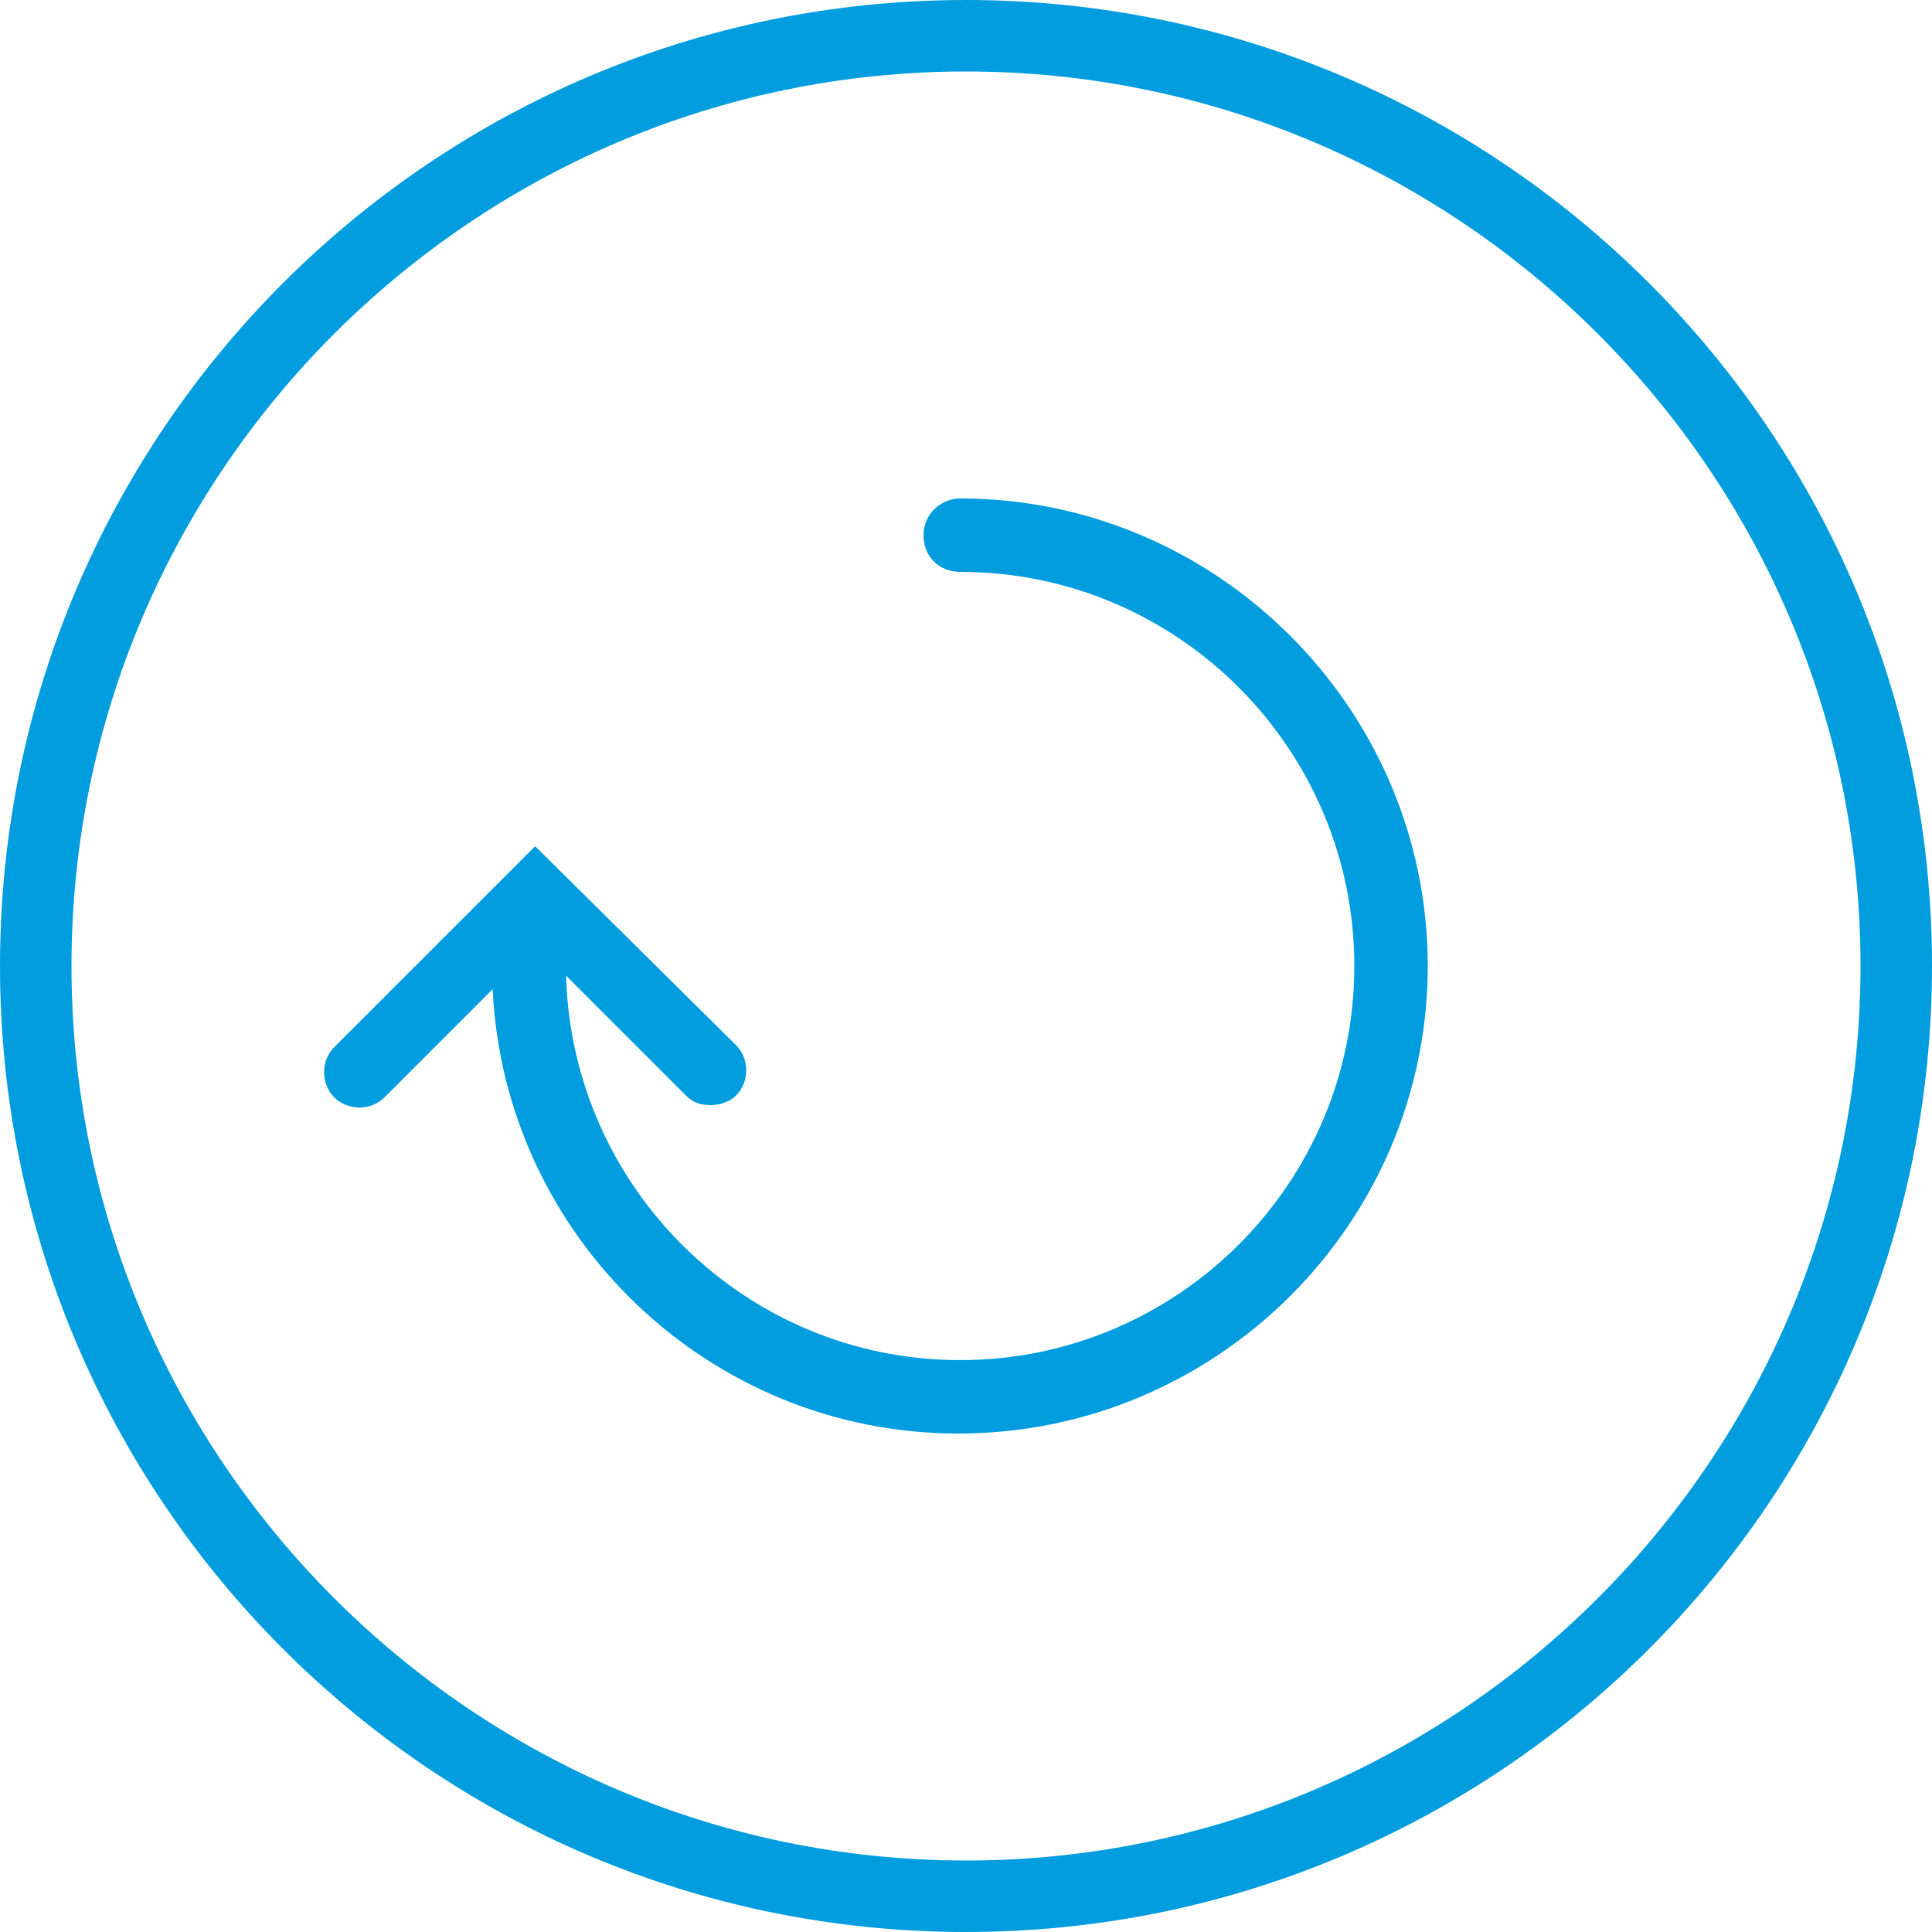 <svg xmlns="http://www.w3.org/2000/svg" xmlns:xlink="http://www.w3.org/1999/xlink" height="100px" width="100px" fill="#019ddf" version="1.1" x="0px" y="0px" viewBox="0 0 100 100" style="enable-background:new 0 0 100 100;" xml:space="preserve"><g><path d="M50,0C22.4,0,0,22.4,0,50c0,27.6,22.4,50,50,50c27.6,0,50-22.4,50-50C100,22.4,77.6,0,50,0z M50,96.3 C24.5,96.3,3.7,75.5,3.7,50S24.5,3.7,50,3.7c25.5,0,46.3,20.8,46.3,46.3S75.5,96.3,50,96.3z"></path><path d="M49.7,25.8c-1,0-1.9,0.8-1.9,1.9s0.8,1.9,1.9,1.9c11.3,0,20.4,9.2,20.4,20.4c0,11.3-9.2,20.4-20.4,20.4 c-11.1,0-20.1-8.9-20.4-19.9l6.2,6.2c0.4,0.4,0.8,0.5,1.3,0.5c0.5,0,1-0.2,1.3-0.5c0.7-0.7,0.7-1.9,0-2.6L27.7,43.8L17.3,54.2 c-0.7,0.7-0.7,1.9,0,2.6c0.7,0.7,1.9,0.7,2.6,0l5.6-5.6c0.6,12.8,11.2,23,24.1,23C63,74.2,73.9,63.3,73.9,50S63,25.8,49.7,25.8z"></path></g></svg>